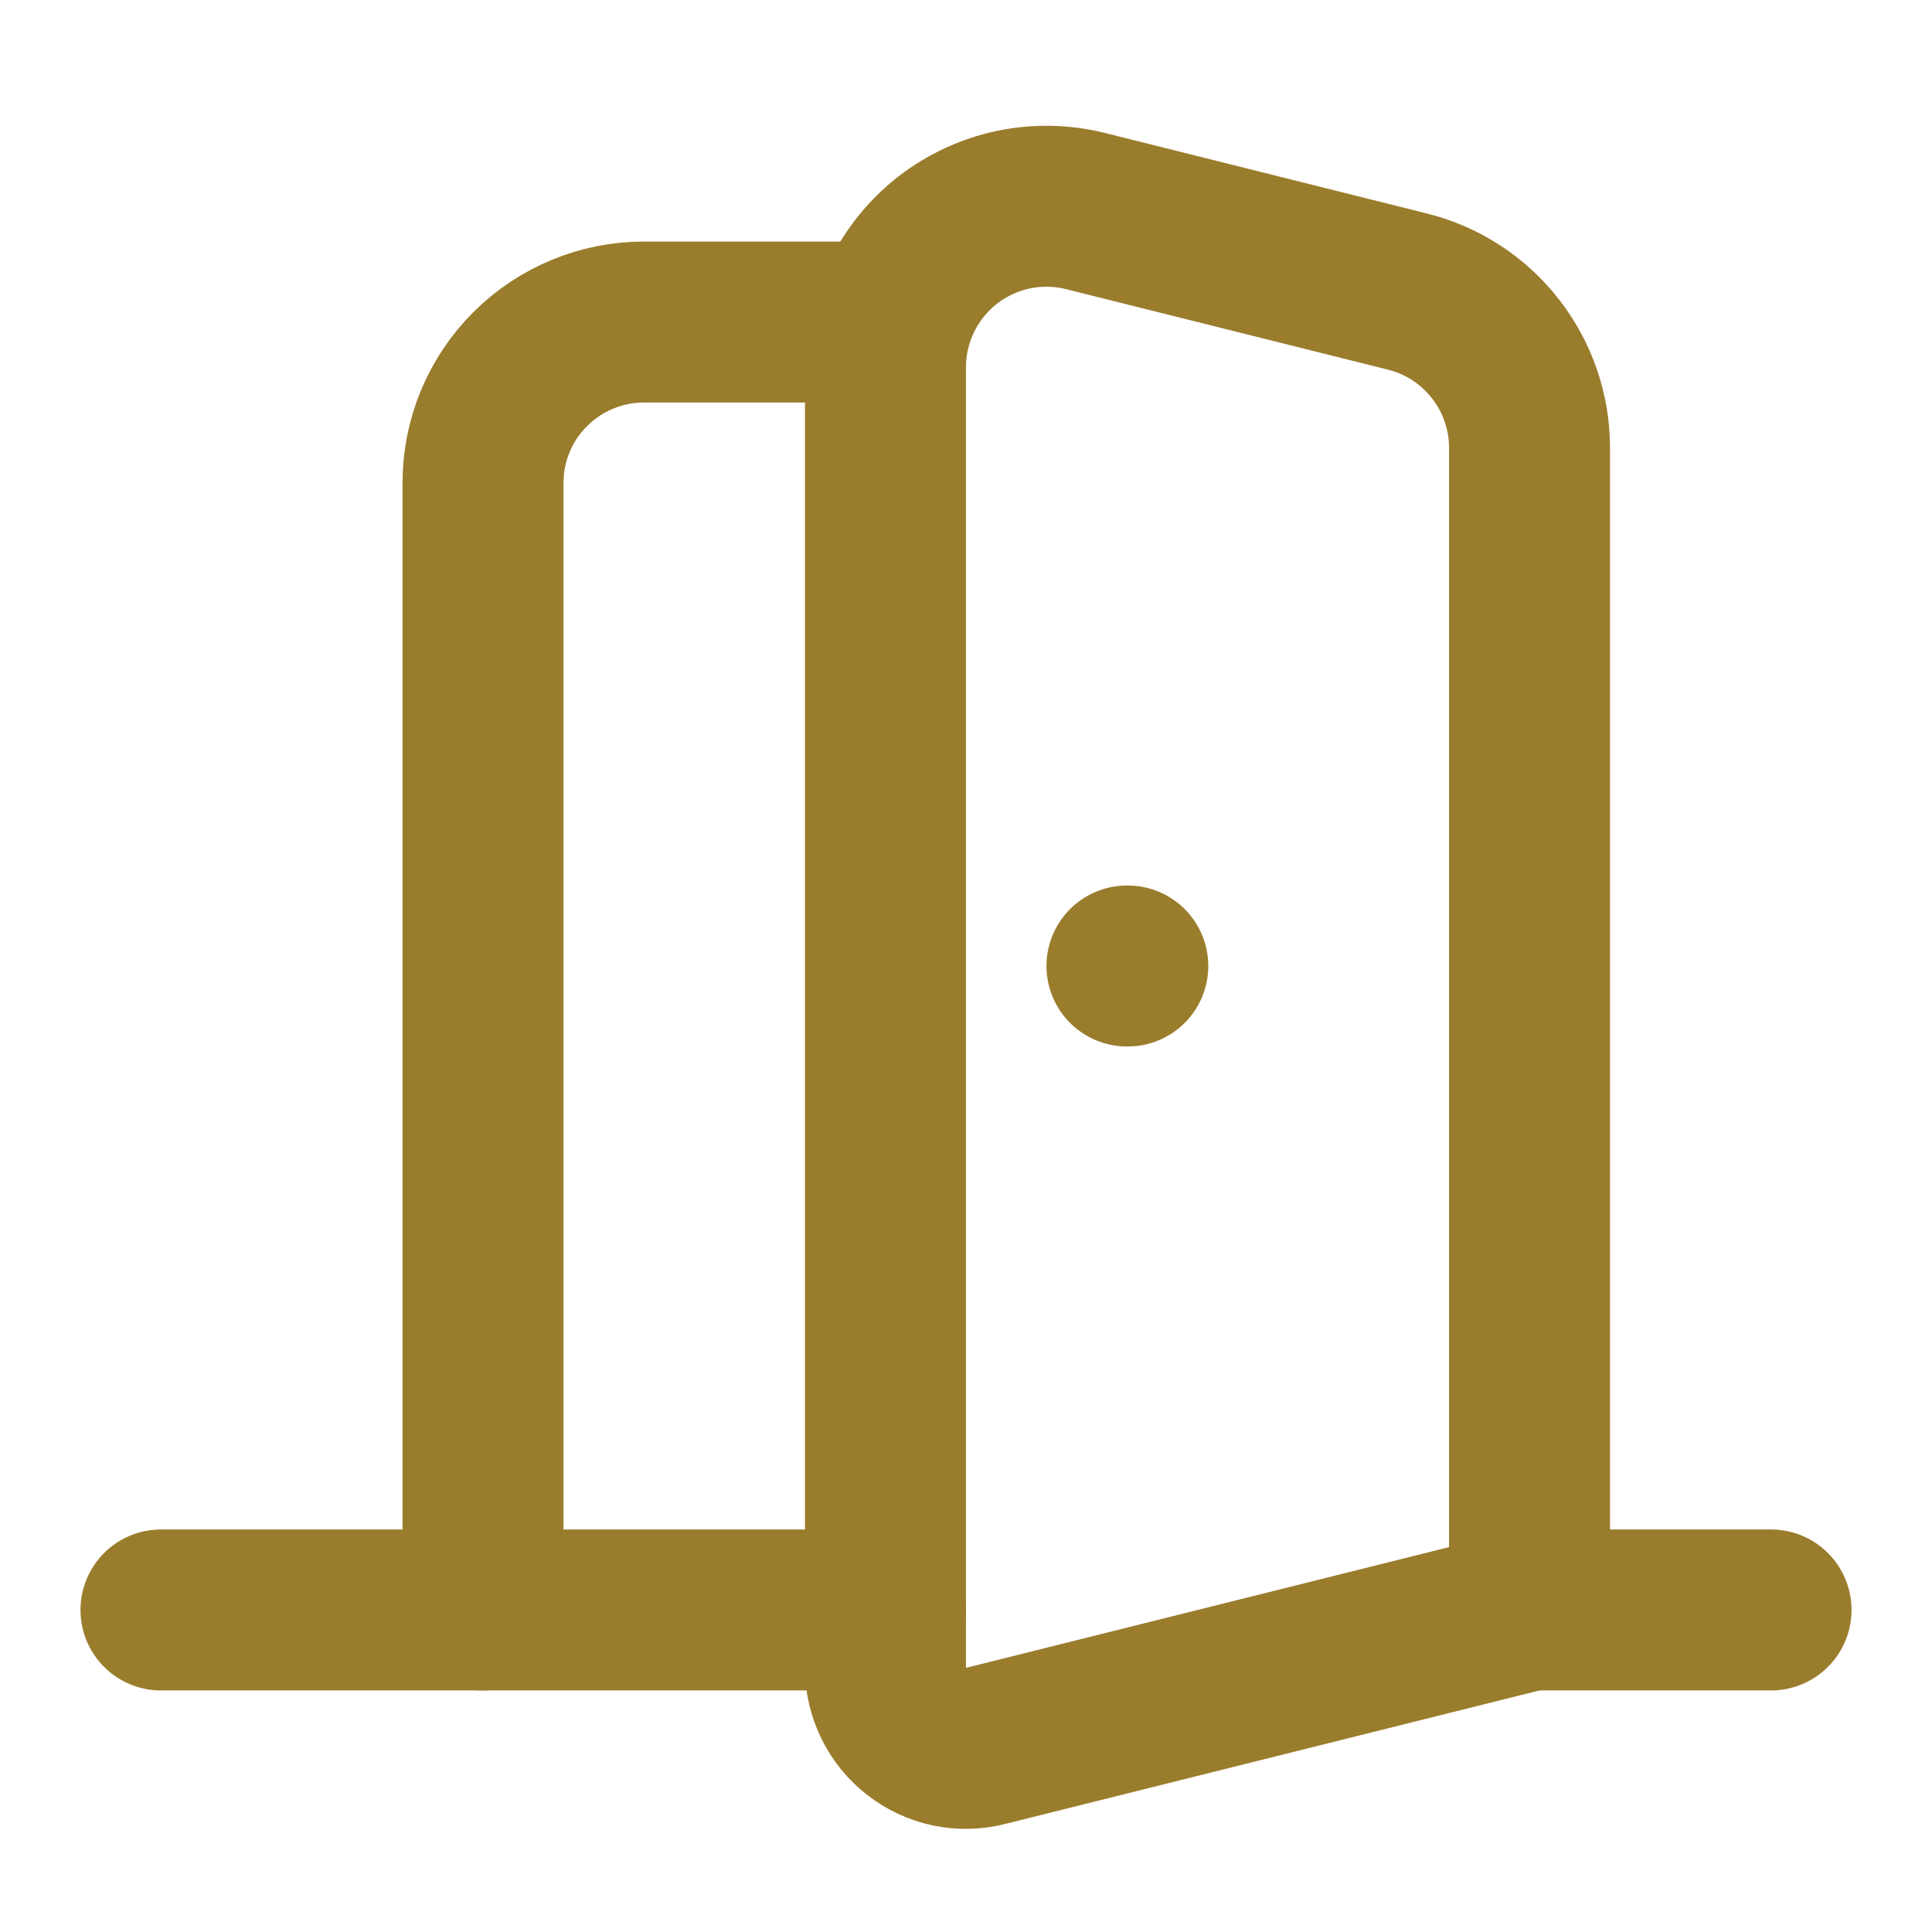 <svg width="16" height="16" viewBox="0 0 16 16" fill="none" xmlns="http://www.w3.org/2000/svg">
<path d="M7.333 13.333H1.333" stroke="#9A7C2D" stroke-width="1.333" stroke-linecap="round" stroke-linejoin="round"/>
<path d="M7.333 3.041V13.813C7.333 13.914 7.356 14.014 7.401 14.105C7.445 14.196 7.51 14.276 7.59 14.338C7.669 14.4 7.762 14.444 7.861 14.465C7.961 14.486 8.063 14.484 8.161 14.459L12.667 13.333V3.708C12.667 3.411 12.567 3.122 12.384 2.888C12.201 2.653 11.945 2.487 11.657 2.415L8.99 1.748C8.793 1.699 8.588 1.695 8.39 1.737C8.192 1.779 8.006 1.866 7.846 1.99C7.687 2.115 7.558 2.274 7.469 2.456C7.38 2.638 7.333 2.839 7.333 3.041Z" stroke="#9A7C2D" stroke-width="1.333" stroke-linecap="round" stroke-linejoin="round"/>
<path d="M7.333 2.667H5.333C4.98 2.667 4.641 2.807 4.391 3.057C4.14 3.307 4 3.646 4 4V13.333" stroke="#9A7C2D" stroke-width="1.333" stroke-linecap="round" stroke-linejoin="round"/>
<path d="M9.333 8H9.34" stroke="#9A7C2D" stroke-width="1.333" stroke-linecap="round" stroke-linejoin="round"/>
<path d="M14.667 13.333H12.667" stroke="#9A7C2D" stroke-width="1.333" stroke-linecap="round" stroke-linejoin="round"/>
</svg>
